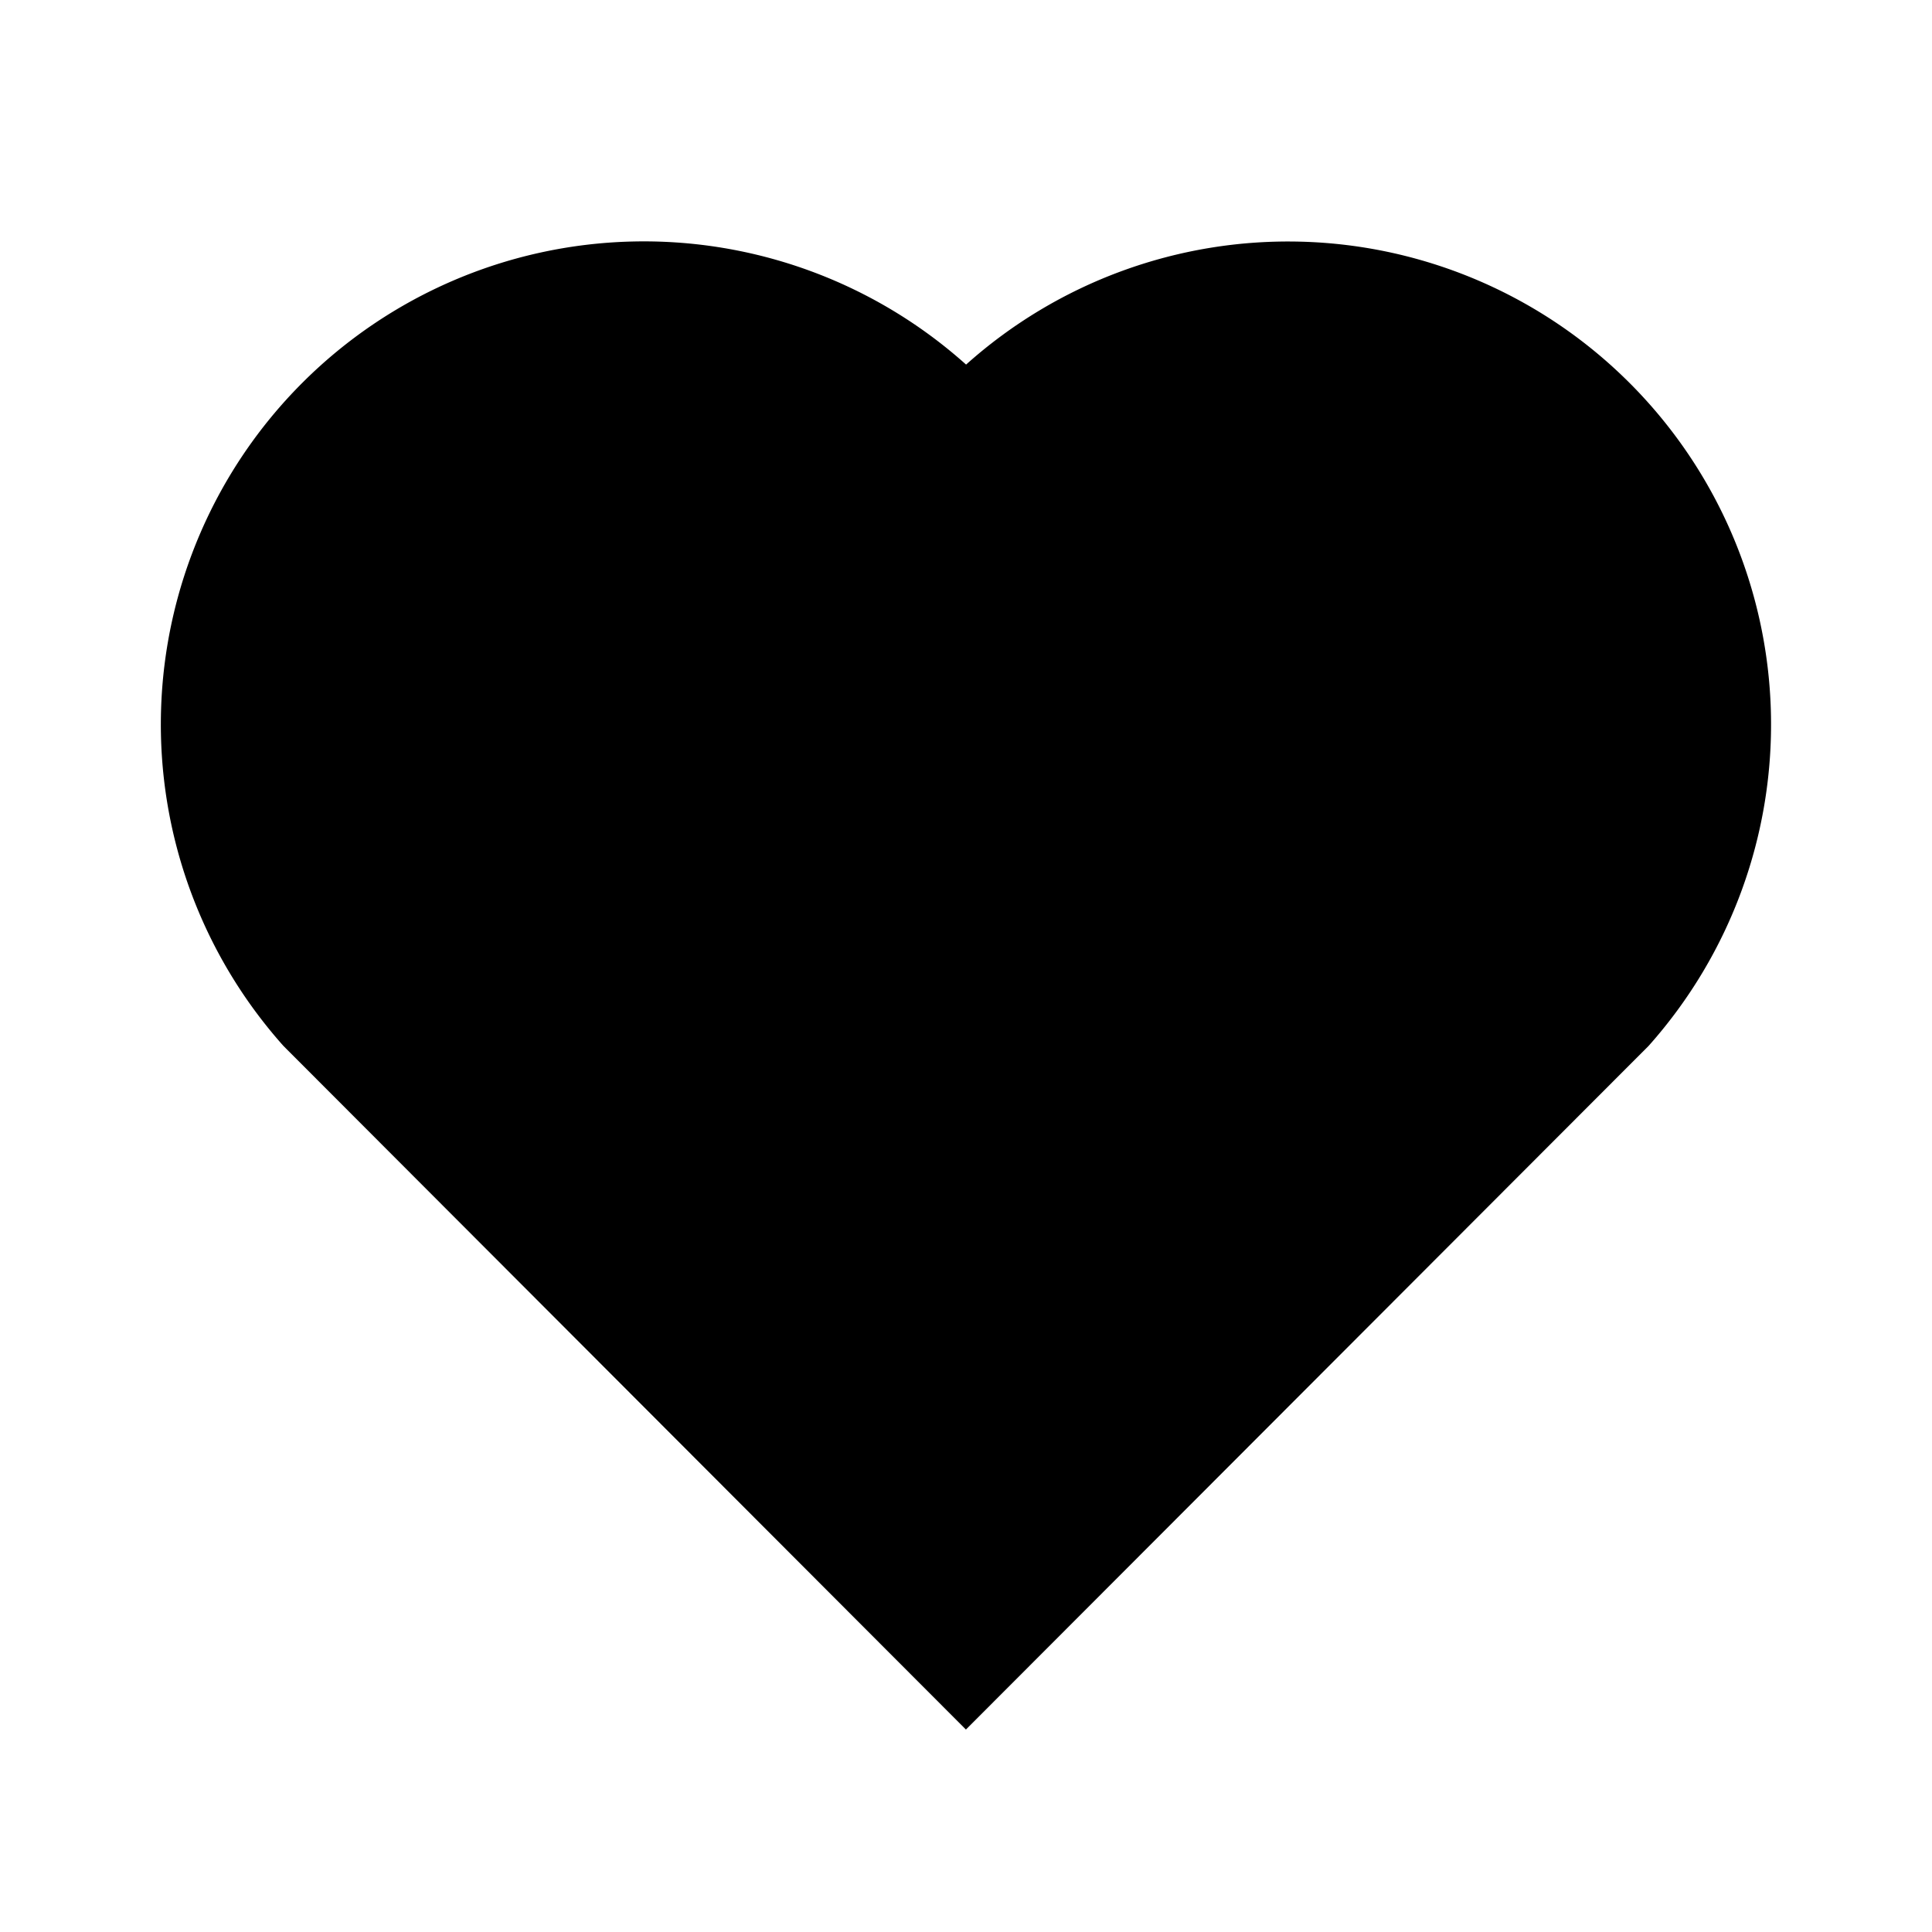 <svg xmlns="http://www.w3.org/2000/svg" viewBox="0 0 24 24" width="24" height="24"><path d="M12.001 4.529a5.998 5.998 0 0 1 8.242.228 6 6 0 0 1 .236 8.236l-8.48 8.492-8.478-8.492a6 6 0 0 1 8.48-8.464Z"/></svg>